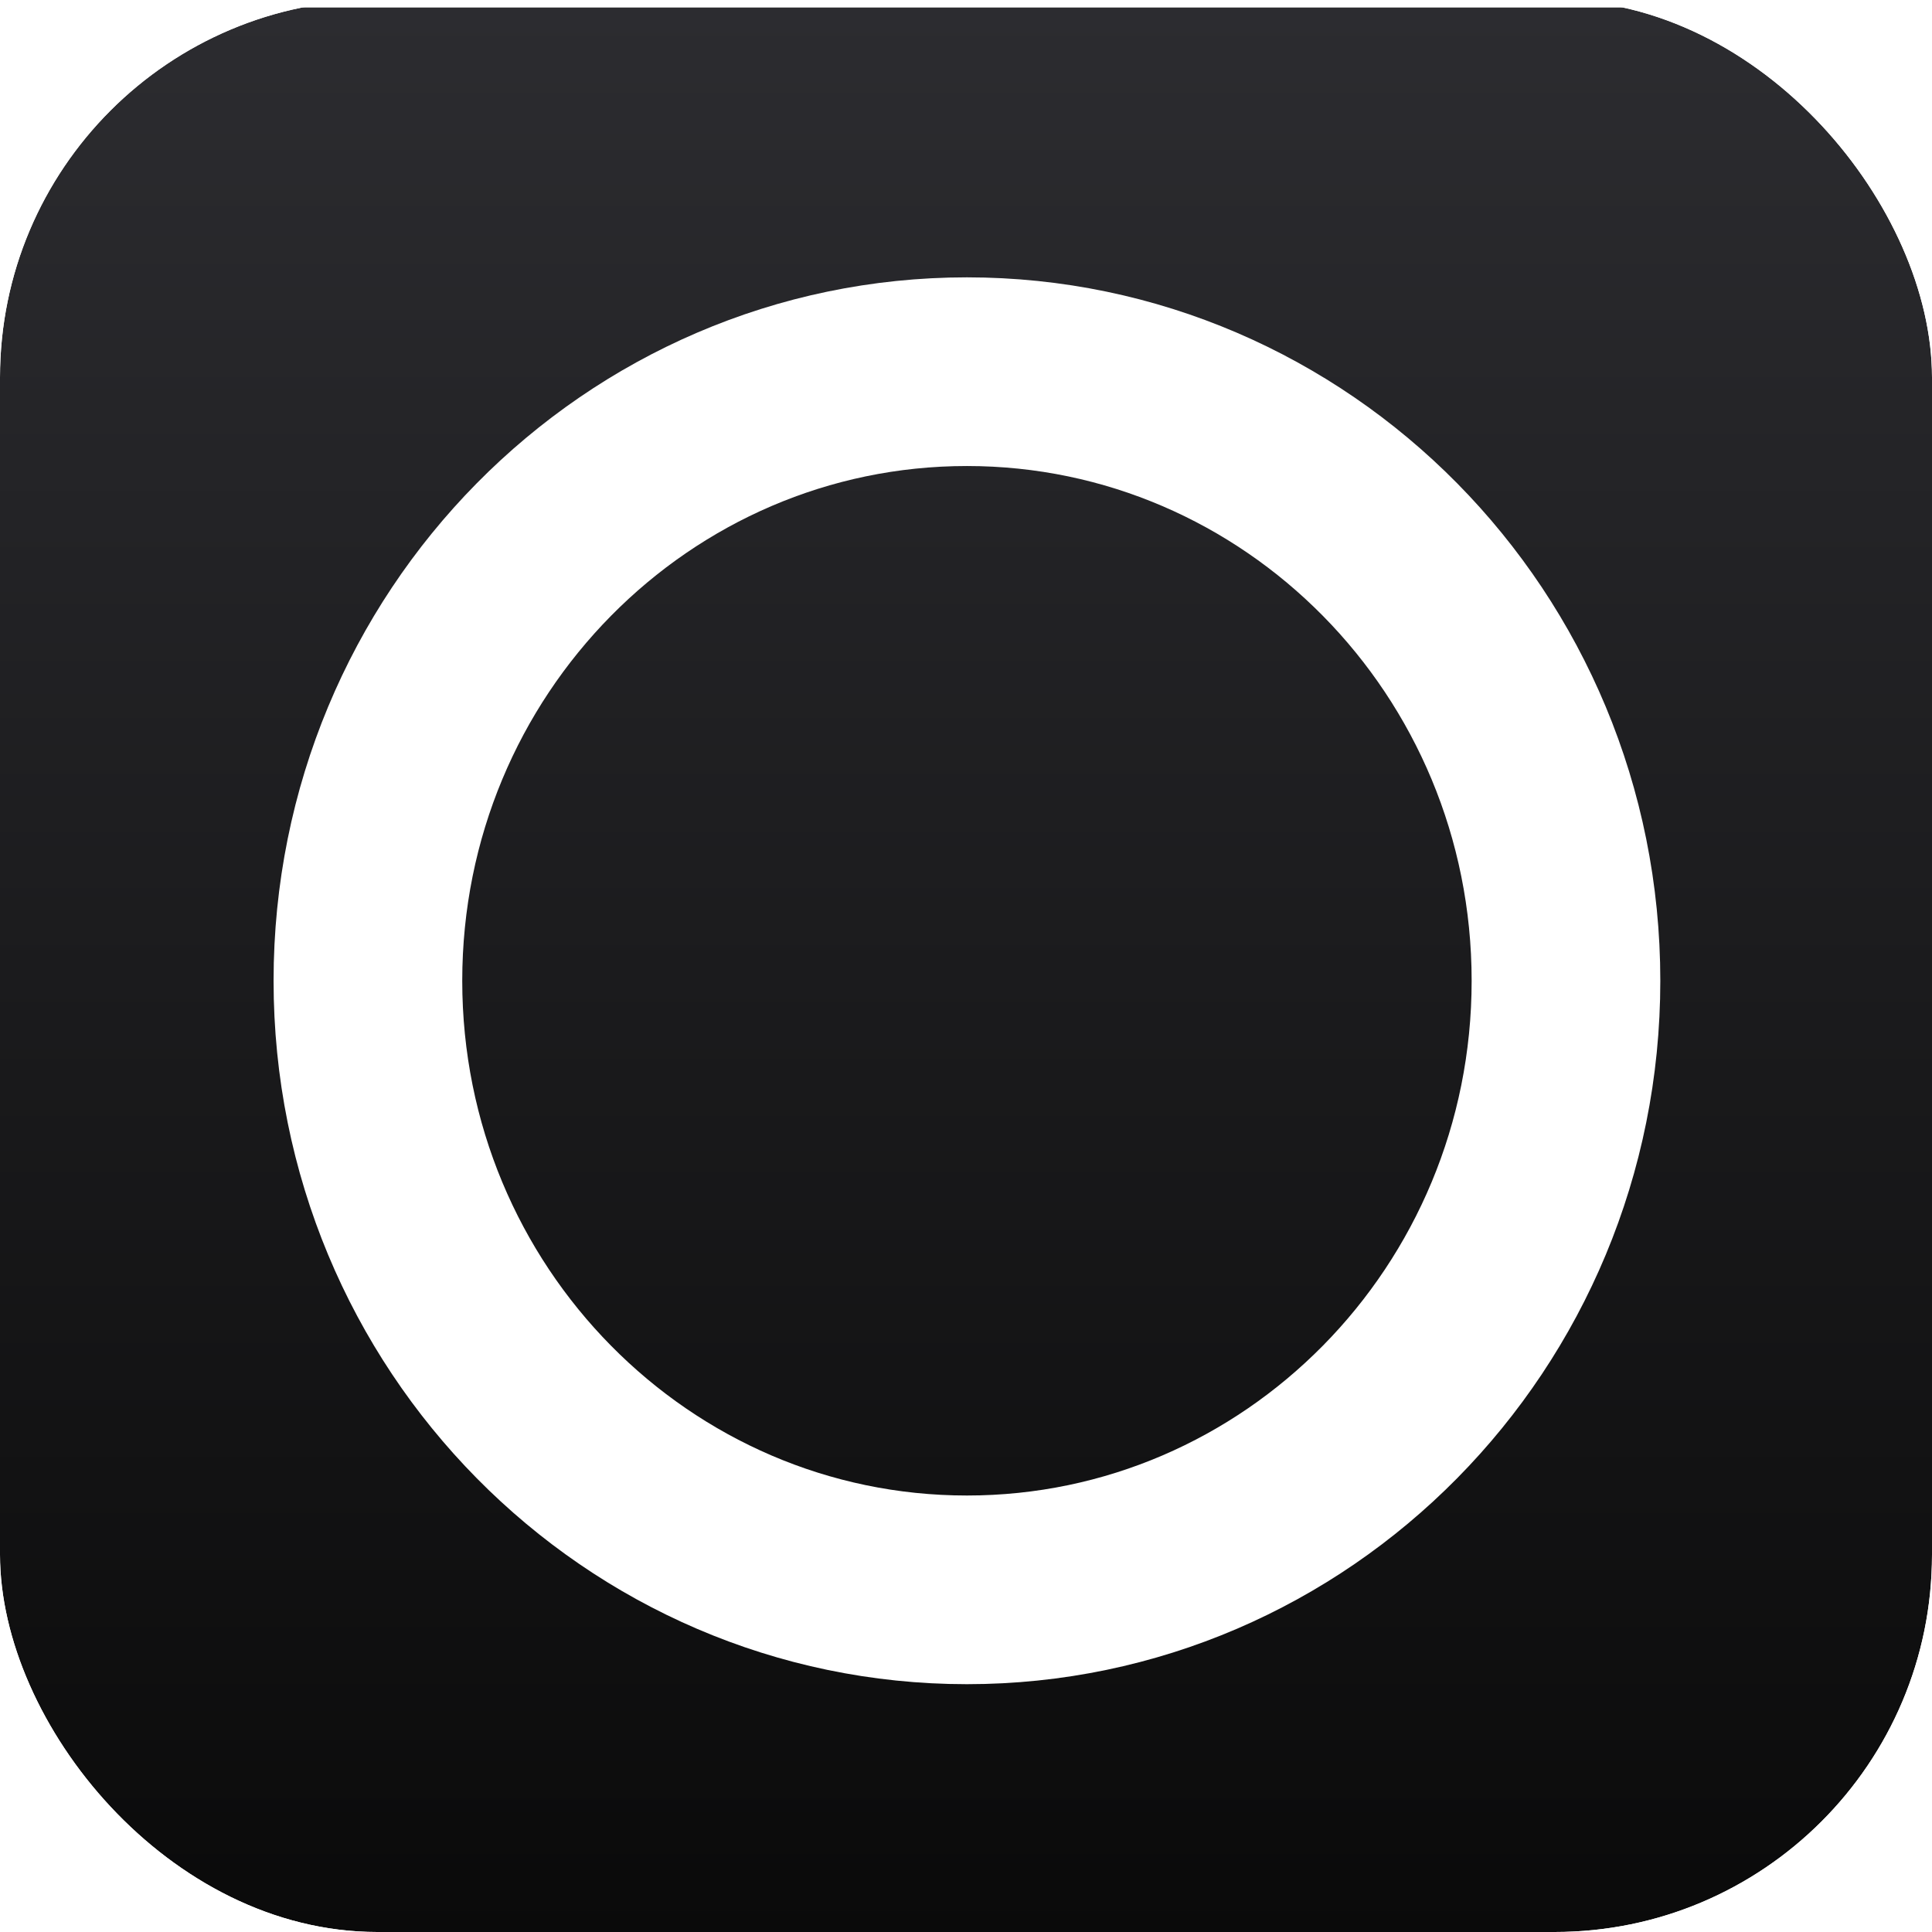<svg width="1024" height="1024" viewBox="0 0 1024 1024" fill="none" xmlns="http://www.w3.org/2000/svg">
<g clip-path="url(#clip0_7743_5314)">
<g filter="url(#filter0_d_7743_5314)">
<rect width="1024" height="1024" fill="url(#paint0_linear_7743_5314)"/>
</g>
<g filter="url(#filter1_di_7743_5314)">
<path d="M512.5 189C687.175 189 830 332.854 830 511.826C830 690.799 687.175 834.652 512.5 834.652C337.825 834.652 195 690.799 195 511.826C195 332.854 337.825 189 512.5 189Z" stroke="white" stroke-width="100"/>
</g>
</g>
<defs>
<filter id="filter0_d_7743_5314" x="-4" y="0" width="1032" height="1032" filterUnits="userSpaceOnUse" color-interpolation-filters="sRGB">
<feFlood flood-opacity="0" result="BackgroundImageFix"/>
<feColorMatrix in="SourceAlpha" type="matrix" values="0 0 0 0 0 0 0 0 0 0 0 0 0 0 0 0 0 0 127 0" result="hardAlpha"/>
<feOffset dy="4"/>
<feGaussianBlur stdDeviation="2"/>
<feComposite in2="hardAlpha" operator="out"/>
<feColorMatrix type="matrix" values="0 0 0 0 0 0 0 0 0 0 0 0 0 0 0 0 0 0 0.25 0"/>
<feBlend mode="normal" in2="BackgroundImageFix" result="effect1_dropShadow_7743_5314"/>
<feBlend mode="normal" in="SourceGraphic" in2="effect1_dropShadow_7743_5314" result="shape"/>
</filter>
<filter id="filter1_di_7743_5314" x="141" y="139" width="743" height="753.652" filterUnits="userSpaceOnUse" color-interpolation-filters="sRGB">
<feFlood flood-opacity="0" result="BackgroundImageFix"/>
<feColorMatrix in="SourceAlpha" type="matrix" values="0 0 0 0 0 0 0 0 0 0 0 0 0 0 0 0 0 0 127 0" result="hardAlpha"/>
<feOffset dy="4"/>
<feGaussianBlur stdDeviation="2"/>
<feComposite in2="hardAlpha" operator="out"/>
<feColorMatrix type="matrix" values="0 0 0 0 0 0 0 0 0 0 0 0 0 0 0 0 0 0 0.25 0"/>
<feBlend mode="normal" in2="BackgroundImageFix" result="effect1_dropShadow_7743_5314"/>
<feBlend mode="normal" in="SourceGraphic" in2="effect1_dropShadow_7743_5314" result="shape"/>
<feColorMatrix in="SourceAlpha" type="matrix" values="0 0 0 0 0 0 0 0 0 0 0 0 0 0 0 0 0 0 127 0" result="hardAlpha"/>
<feOffset dy="4"/>
<feGaussianBlur stdDeviation="20"/>
<feComposite in2="hardAlpha" operator="arithmetic" k2="-1" k3="1"/>
<feColorMatrix type="matrix" values="0 0 0 0 0 0 0 0 0 0 0 0 0 0 0 0 0 0 0.5 0"/>
<feBlend mode="normal" in2="shape" result="effect2_innerShadow_7743_5314"/>
</filter>
<linearGradient id="paint0_linear_7743_5314" x1="512" y1="0" x2="512" y2="1024" gradientUnits="userSpaceOnUse">
<stop stop-color="#2C2C30"/>
<stop offset="1" stop-color="#0A0A0A"/>
</linearGradient>
<clipPath id="clip0_7743_5314">
<rect width="1024" height="1024" rx="200" fill="white"/>
</clipPath>
</defs>
</svg>
